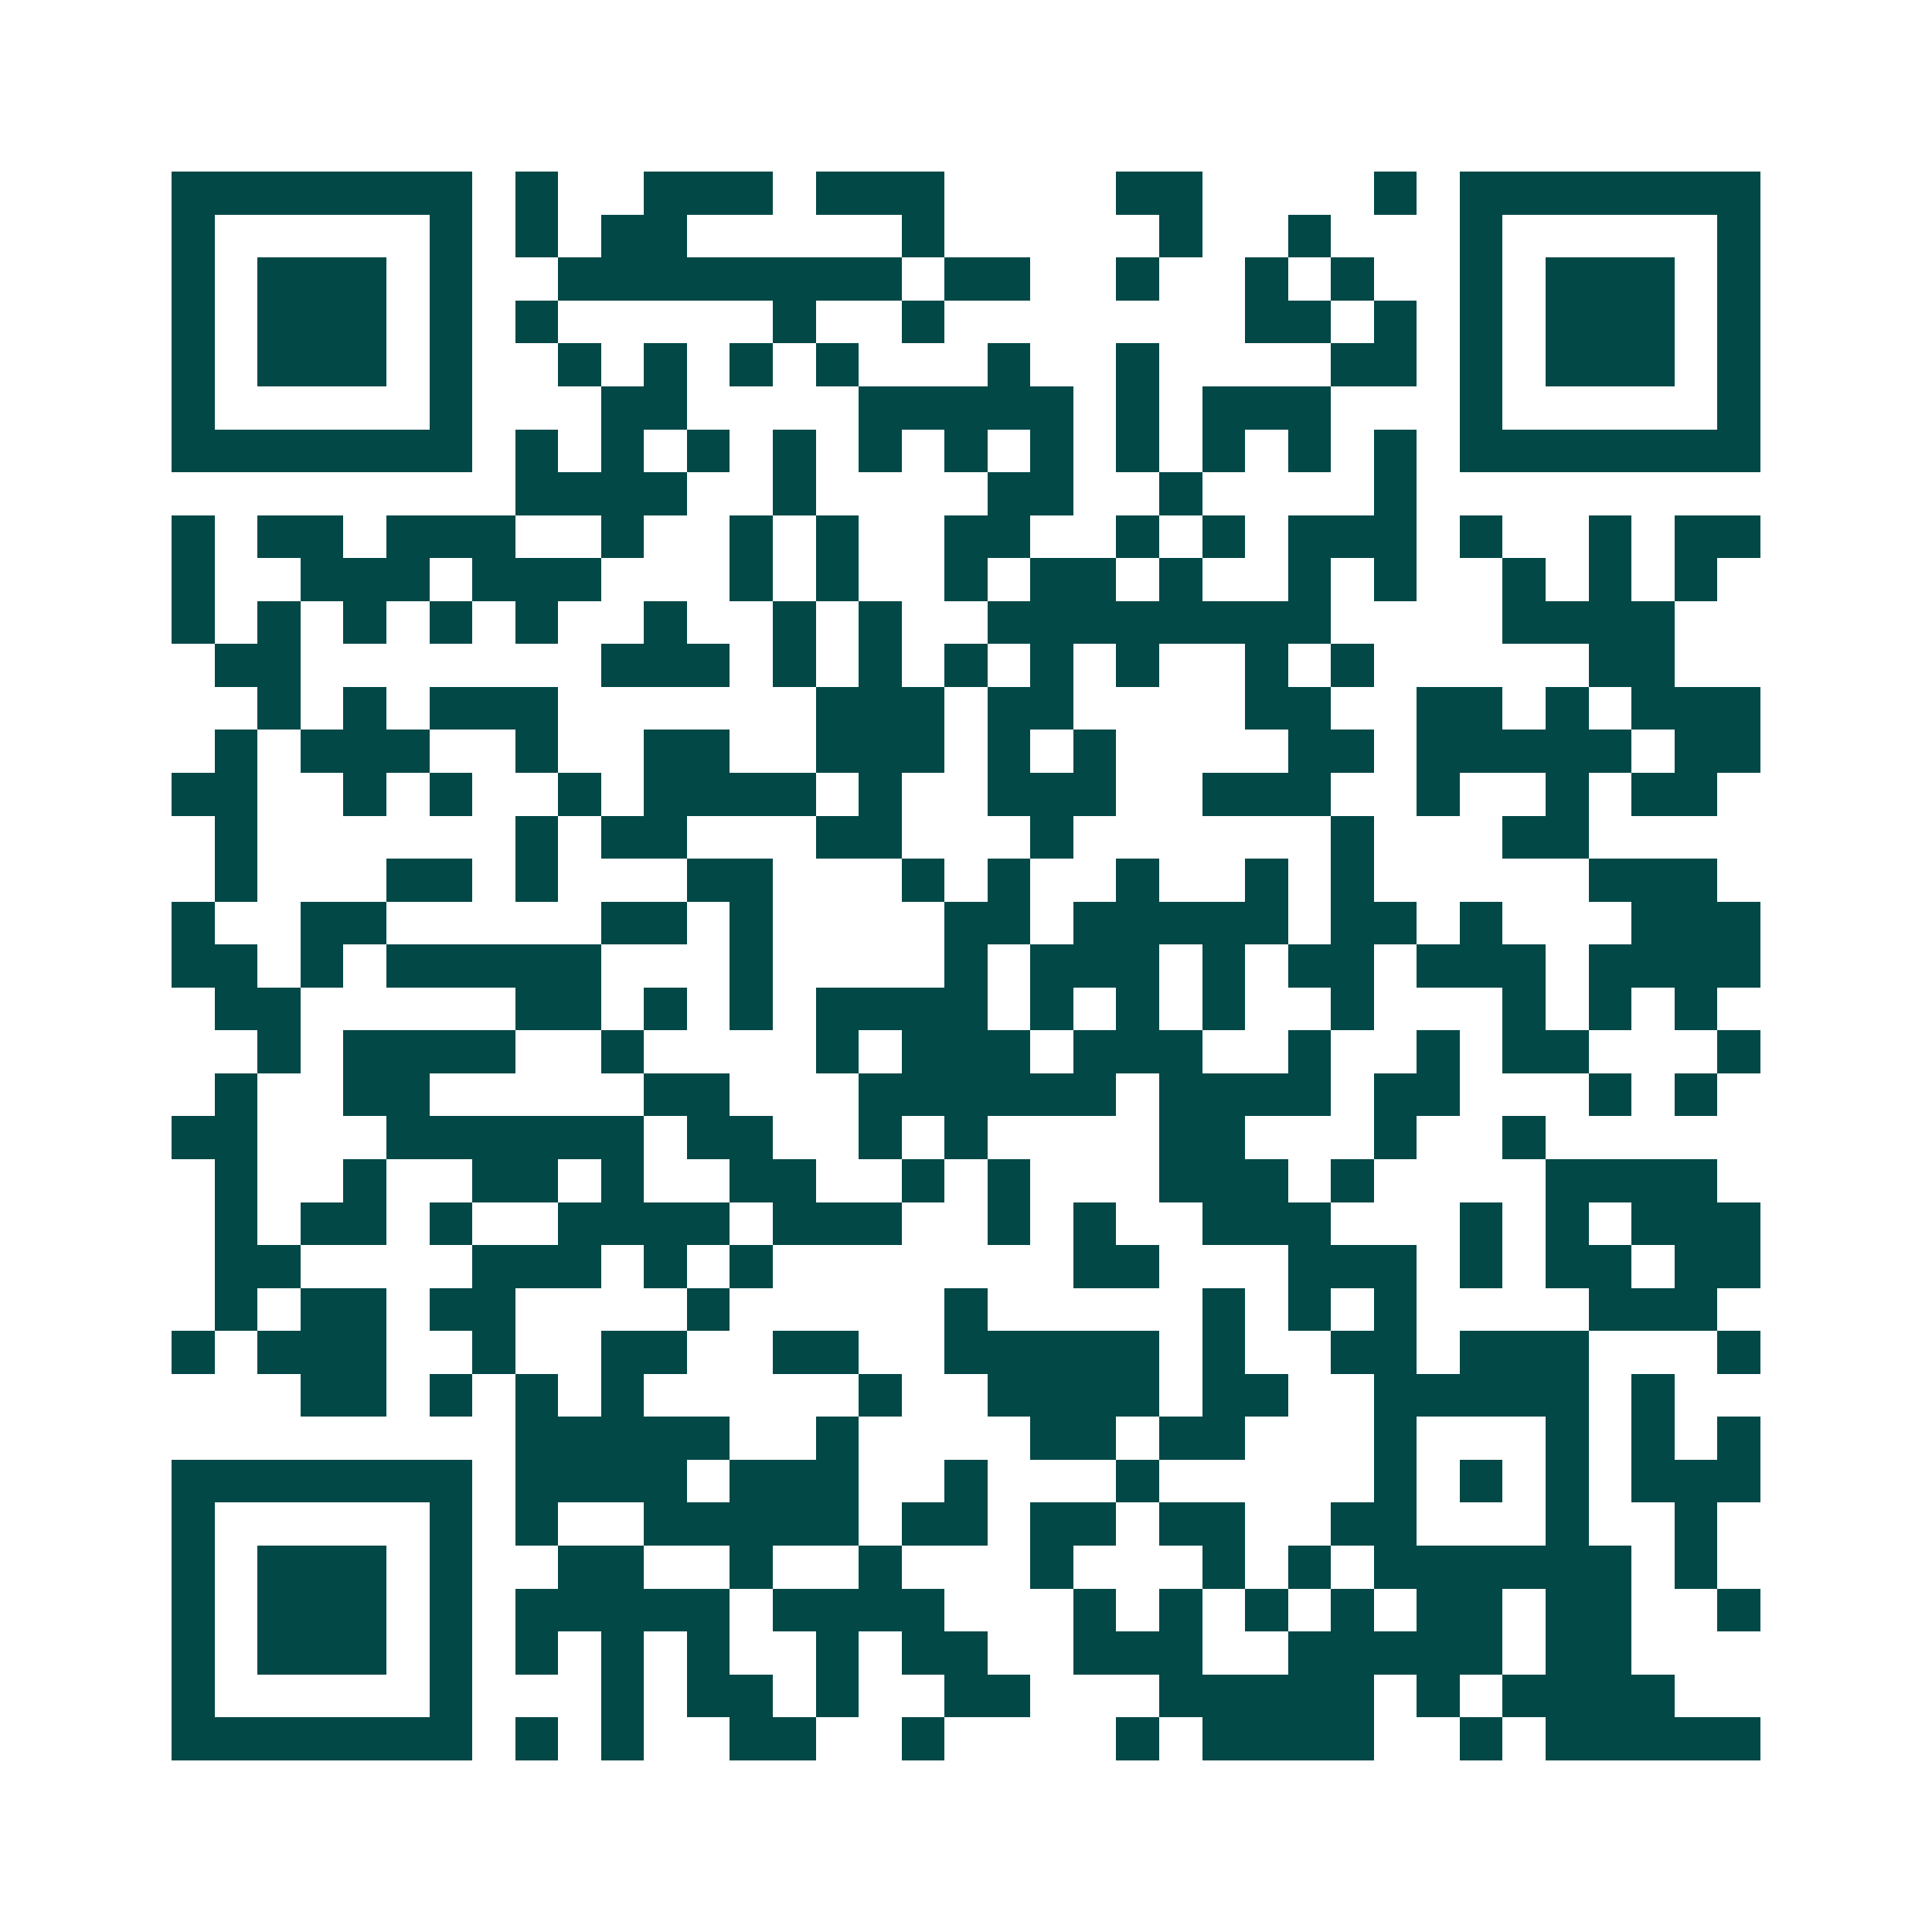 <svg xmlns="http://www.w3.org/2000/svg" width="200" height="200" viewBox="0 0 45 45" shape-rendering="crispEdges"><path fill="#ffffff" d="M0 0h45v45H0z"/><path stroke="#014847" d="M4 4.5h7m1 0h1m2 0h3m1 0h3m4 0h2m4 0h1m1 0h7M4 5.5h1m5 0h1m1 0h1m1 0h2m5 0h1m5 0h1m2 0h1m3 0h1m5 0h1M4 6.5h1m1 0h3m1 0h1m2 0h8m1 0h2m2 0h1m2 0h1m1 0h1m2 0h1m1 0h3m1 0h1M4 7.5h1m1 0h3m1 0h1m1 0h1m5 0h1m2 0h1m7 0h2m1 0h1m1 0h1m1 0h3m1 0h1M4 8.5h1m1 0h3m1 0h1m2 0h1m1 0h1m1 0h1m1 0h1m3 0h1m2 0h1m4 0h2m1 0h1m1 0h3m1 0h1M4 9.5h1m5 0h1m3 0h2m4 0h5m1 0h1m1 0h3m3 0h1m5 0h1M4 10.5h7m1 0h1m1 0h1m1 0h1m1 0h1m1 0h1m1 0h1m1 0h1m1 0h1m1 0h1m1 0h1m1 0h1m1 0h7M12 11.5h4m2 0h1m4 0h2m2 0h1m4 0h1M4 12.5h1m1 0h2m1 0h3m2 0h1m2 0h1m1 0h1m2 0h2m2 0h1m1 0h1m1 0h3m1 0h1m2 0h1m1 0h2M4 13.5h1m2 0h3m1 0h3m3 0h1m1 0h1m2 0h1m1 0h2m1 0h1m2 0h1m1 0h1m2 0h1m1 0h1m1 0h1M4 14.5h1m1 0h1m1 0h1m1 0h1m1 0h1m2 0h1m2 0h1m1 0h1m2 0h8m4 0h4M5 15.5h2m7 0h3m1 0h1m1 0h1m1 0h1m1 0h1m1 0h1m2 0h1m1 0h1m5 0h2M6 16.5h1m1 0h1m1 0h3m6 0h3m1 0h2m4 0h2m2 0h2m1 0h1m1 0h3M5 17.5h1m1 0h3m2 0h1m2 0h2m2 0h3m1 0h1m1 0h1m4 0h2m1 0h5m1 0h2M4 18.5h2m2 0h1m1 0h1m2 0h1m1 0h4m1 0h1m2 0h3m2 0h3m2 0h1m2 0h1m1 0h2M5 19.5h1m6 0h1m1 0h2m3 0h2m3 0h1m6 0h1m3 0h2M5 20.5h1m3 0h2m1 0h1m3 0h2m3 0h1m1 0h1m2 0h1m2 0h1m1 0h1m5 0h3M4 21.5h1m2 0h2m5 0h2m1 0h1m4 0h2m1 0h5m1 0h2m1 0h1m3 0h3M4 22.5h2m1 0h1m1 0h5m3 0h1m4 0h1m1 0h3m1 0h1m1 0h2m1 0h3m1 0h4M5 23.5h2m5 0h2m1 0h1m1 0h1m1 0h4m1 0h1m1 0h1m1 0h1m2 0h1m3 0h1m1 0h1m1 0h1M6 24.5h1m1 0h4m2 0h1m4 0h1m1 0h3m1 0h3m2 0h1m2 0h1m1 0h2m3 0h1M5 25.5h1m2 0h2m5 0h2m3 0h6m1 0h4m1 0h2m3 0h1m1 0h1M4 26.5h2m3 0h6m1 0h2m2 0h1m1 0h1m4 0h2m3 0h1m2 0h1M5 27.5h1m2 0h1m2 0h2m1 0h1m2 0h2m2 0h1m1 0h1m3 0h3m1 0h1m4 0h4M5 28.5h1m1 0h2m1 0h1m2 0h4m1 0h3m2 0h1m1 0h1m2 0h3m3 0h1m1 0h1m1 0h3M5 29.5h2m4 0h3m1 0h1m1 0h1m7 0h2m3 0h3m1 0h1m1 0h2m1 0h2M5 30.5h1m1 0h2m1 0h2m4 0h1m5 0h1m5 0h1m1 0h1m1 0h1m4 0h3M4 31.5h1m1 0h3m2 0h1m2 0h2m2 0h2m2 0h5m1 0h1m2 0h2m1 0h3m3 0h1M7 32.5h2m1 0h1m1 0h1m1 0h1m5 0h1m2 0h4m1 0h2m2 0h5m1 0h1M12 33.5h5m2 0h1m4 0h2m1 0h2m3 0h1m3 0h1m1 0h1m1 0h1M4 34.5h7m1 0h4m1 0h3m2 0h1m3 0h1m5 0h1m1 0h1m1 0h1m1 0h3M4 35.5h1m5 0h1m1 0h1m2 0h5m1 0h2m1 0h2m1 0h2m2 0h2m3 0h1m2 0h1M4 36.5h1m1 0h3m1 0h1m2 0h2m2 0h1m2 0h1m3 0h1m3 0h1m1 0h1m1 0h6m1 0h1M4 37.5h1m1 0h3m1 0h1m1 0h5m1 0h4m3 0h1m1 0h1m1 0h1m1 0h1m1 0h2m1 0h2m2 0h1M4 38.5h1m1 0h3m1 0h1m1 0h1m1 0h1m1 0h1m2 0h1m1 0h2m2 0h3m2 0h5m1 0h2M4 39.5h1m5 0h1m3 0h1m1 0h2m1 0h1m2 0h2m3 0h5m1 0h1m1 0h4M4 40.5h7m1 0h1m1 0h1m2 0h2m2 0h1m4 0h1m1 0h4m2 0h1m1 0h5"/></svg>

